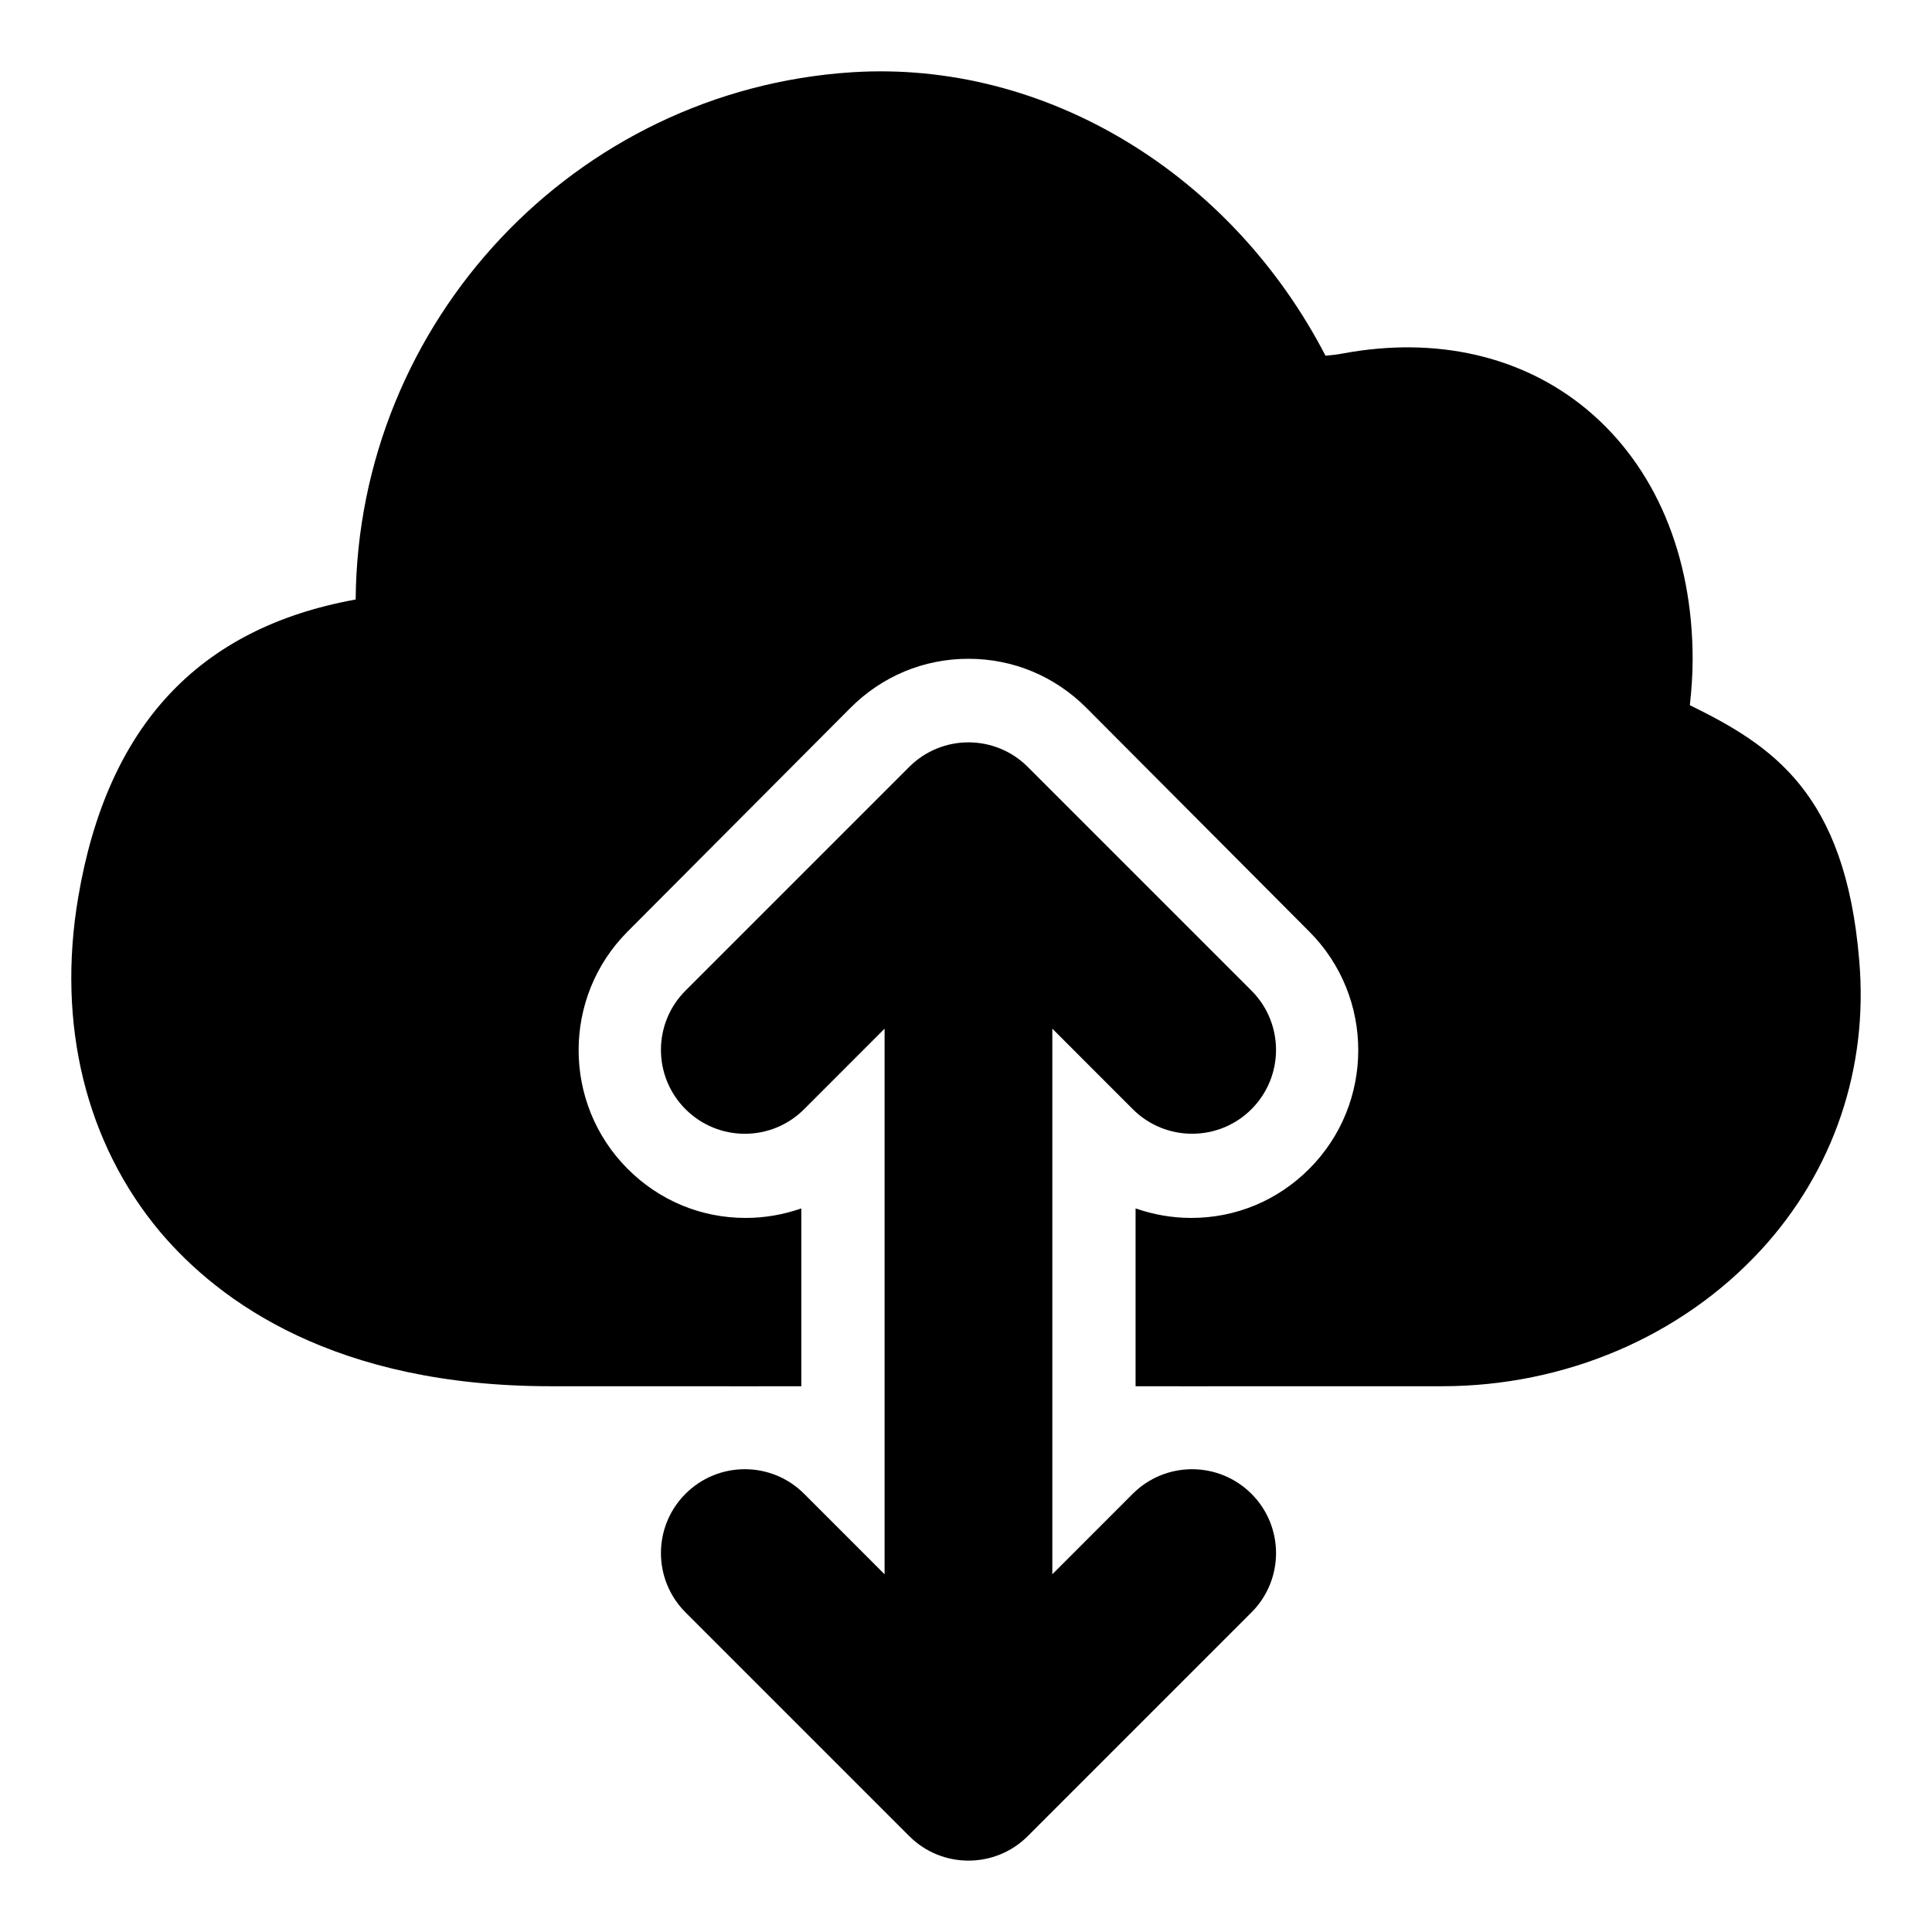<?xml version="1.0" encoding="UTF-8"?>
<!-- Uploaded to: ICON Repo, www.svgrepo.com, Generator: ICON Repo Mixer Tools -->
<svg fill="#000000" width="800px" height="800px" version="1.1" viewBox="144 144 512 512" xmlns="http://www.w3.org/2000/svg">
 <g>
  <path d="m610.72 475.21c-21.117 22.969-51.965 36.156-84.594 36.156h-81.188v-47.121c4.727 1.629 9.586 2.519 14.758 2.519 11.809 0 22.879-4.594 31.297-13.039 17.277-17.336 17.277-45.492 0-62.828l-59.051-59.273c-8.418-8.445-19.484-13.039-31.297-13.039-11.809 0-22.879 4.594-31.297 13.039l-59.051 59.273c-17.277 17.336-17.277 45.492 0 62.828 8.418 8.445 19.484 13.039 31.297 13.039 5.172 0 10.031-0.891 14.758-2.519v47.121h-66.426c-56.988 0-87.691-22.227-103.49-40.898-19.633-23.414-27.457-54.973-21.695-88.758 7.676-45.195 31.738-71.273 73.512-78.832 0.594-73.793 58.16-134.99 131.54-139.73 51.375-3.262 100.54 26.969 125.48 75.125 1.48-0.148 3.098-0.297 4.578-0.594 24.656-4.594 47.535 0.594 64.664 14.816 18.152 15.113 28.051 38.676 28.051 66.234 0 4.148-0.297 8.148-0.742 12.152 21.707 10.668 41.195 23.117 44.883 67.57 2.496 28.602-6.793 55.867-25.984 76.762z"/>
  <path d="m341.38 511.13c1.332 0 2.519 0 3.852 0.148h-8.297c1.48-0.148 2.965-0.148 4.445-0.148z"/>
  <path d="m464.37 511.28h-8.297c1.332-0.148 2.519-0.148 3.852-0.148 1.48 0 2.965 0 4.445 0.148z"/>
  <path d="m444.2 539.86-21.324 21.336v-144.59l21.324 21.336c4.344 4.348 10.031 6.512 15.723 6.512s11.379-2.164 15.723-6.504c8.684-8.684 8.684-22.746 0-31.43l-59.273-59.273c-8.684-8.684-22.746-8.684-31.43 0l-59.273 59.273c-8.684 8.684-8.684 22.746 0 31.43 8.684 8.684 22.746 8.684 31.43 0l21.324-21.336v144.59l-21.324-21.336c-8.684-8.684-22.746-8.684-31.43 0-8.684 8.684-8.684 22.746 0 31.43l59.273 59.273c4.328 4.348 10.02 6.512 15.711 6.512s11.379-2.164 15.723-6.504l59.273-59.273c8.684-8.684 8.684-22.746 0-31.43-8.703-8.684-22.766-8.684-31.449-0.016z"/>
 </g>
</svg>